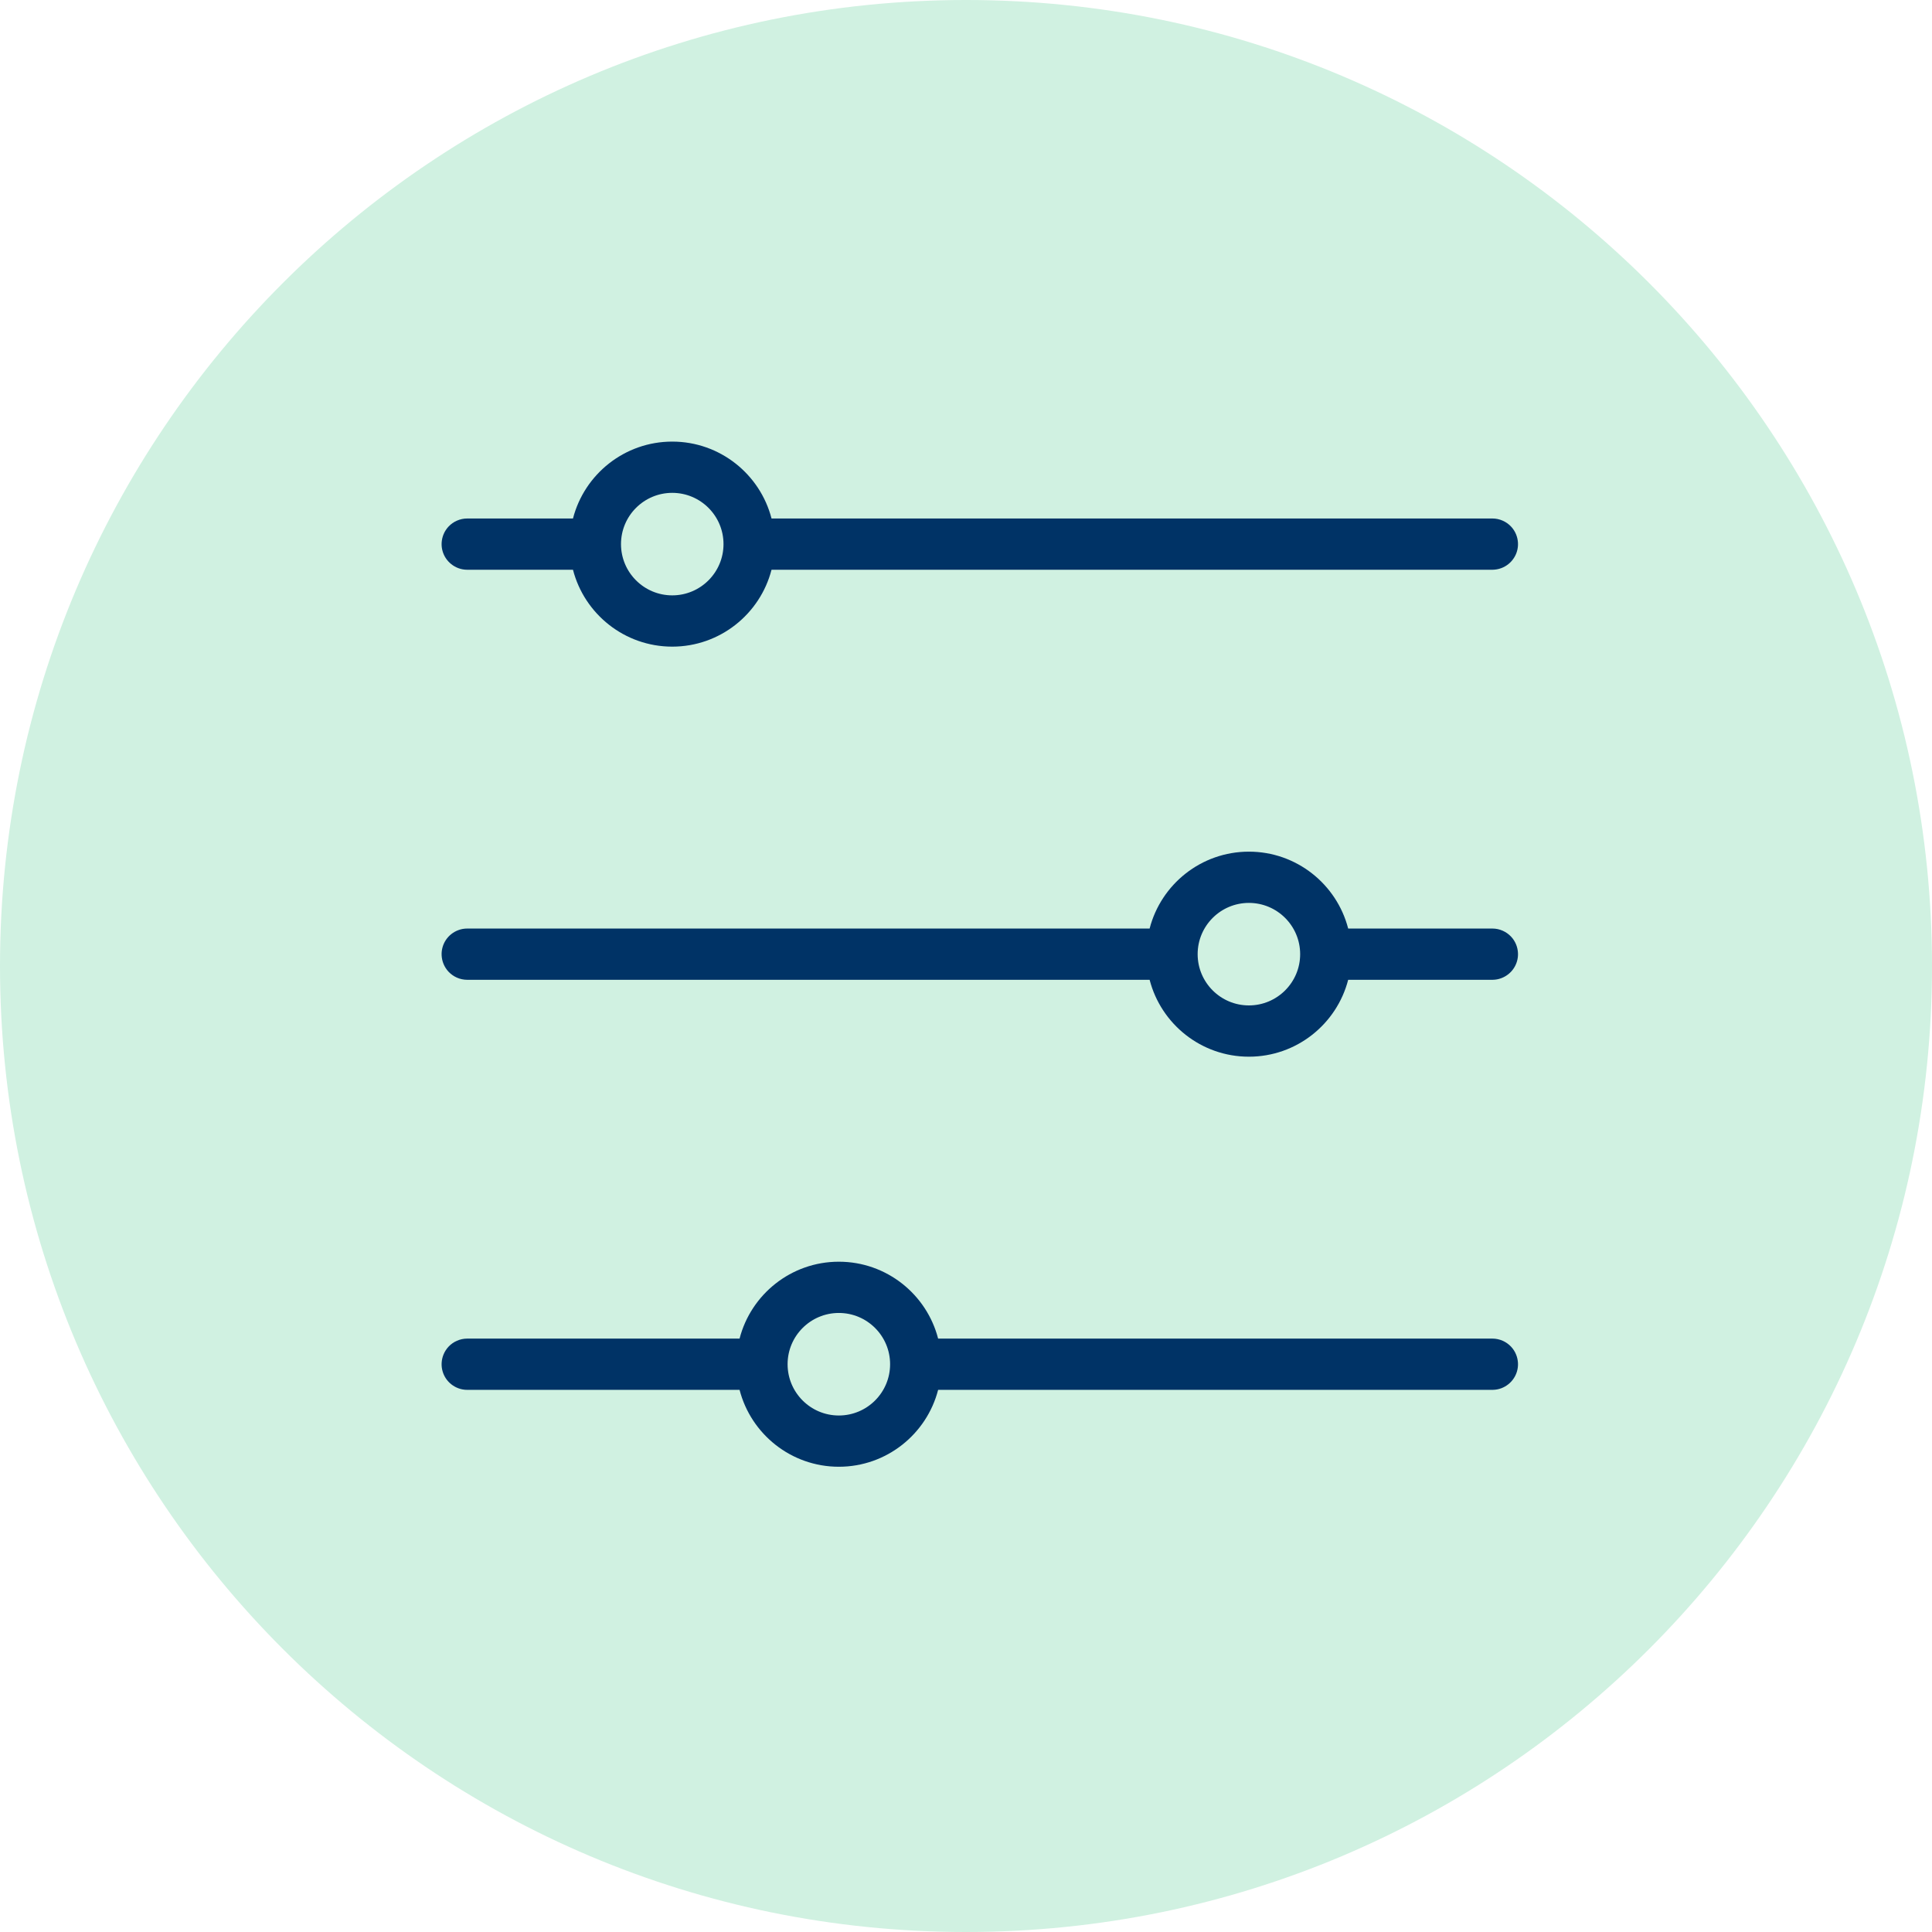<svg width="70" height="70" viewBox="0 0 70 70" fill="none" xmlns="http://www.w3.org/2000/svg">
<path d="M35 70C54.33 70 70 54.33 70 35C70 15.67 54.33 0 35 0C15.67 0 0 15.67 0 35C0 54.33 15.67 70 35 70Z" fill="#D0F1E1"/>
<path fill-rule="evenodd" clip-rule="evenodd" d="M26.796 48.5C27.209 46.899 28.664 45.714 30.393 45.714C32.122 45.714 33.577 46.899 33.99 48.5H54.071C54.201 48.5 54.33 48.527 54.448 48.58C54.559 48.629 54.66 48.7 54.744 48.788C54.824 48.871 54.888 48.971 54.931 49.078C54.971 49.176 54.994 49.281 54.999 49.387C55.004 49.488 54.992 49.59 54.963 49.688C54.938 49.775 54.9 49.858 54.85 49.934C54.743 50.1 54.581 50.229 54.395 50.299C54.294 50.337 54.186 50.356 54.077 50.357H54.071H33.99C33.577 51.958 32.122 53.143 30.393 53.143C28.664 53.143 27.209 51.958 26.796 50.357H16.929C16.82 50.357 16.711 50.339 16.609 50.3C16.422 50.232 16.258 50.102 16.149 49.934C16.1 49.858 16.062 49.775 16.037 49.688C16.008 49.59 15.996 49.488 16.001 49.387C16.006 49.281 16.029 49.176 16.069 49.078C16.112 48.971 16.177 48.871 16.256 48.788C16.34 48.7 16.441 48.629 16.552 48.58C16.671 48.527 16.799 48.5 16.929 48.5H26.796ZM30.393 47.571C31.418 47.571 32.25 48.403 32.25 49.428C32.25 50.454 31.418 51.286 30.393 51.286C29.368 51.286 28.536 50.454 28.536 49.428C28.536 48.403 29.368 47.571 30.393 47.571ZM41.653 33.643C42.066 32.042 43.521 30.857 45.25 30.857C46.979 30.857 48.434 32.042 48.847 33.643H54.071C54.201 33.643 54.33 33.67 54.448 33.723C54.559 33.772 54.66 33.843 54.744 33.931C54.824 34.014 54.888 34.114 54.931 34.22C54.971 34.319 54.994 34.424 54.999 34.53C55.004 34.631 54.992 34.733 54.963 34.831C54.938 34.918 54.9 35 54.85 35.077C54.743 35.243 54.581 35.372 54.395 35.441C54.294 35.48 54.186 35.499 54.077 35.5H54.071H48.847C48.434 37.101 46.979 38.286 45.25 38.286C43.521 38.286 42.066 37.101 41.653 35.5H16.929C16.799 35.5 16.671 35.473 16.552 35.42C16.441 35.371 16.34 35.299 16.256 35.212C16.177 35.129 16.112 35.029 16.069 34.922C16.029 34.824 16.006 34.719 16.001 34.613C15.996 34.512 16.008 34.41 16.037 34.311C16.062 34.225 16.1 34.142 16.149 34.066C16.258 33.898 16.422 33.768 16.609 33.7C16.711 33.661 16.82 33.643 16.929 33.643H41.653ZM45.25 32.714C46.275 32.714 47.107 33.546 47.107 34.571C47.107 35.596 46.275 36.428 45.25 36.428C44.225 36.428 43.393 35.596 43.393 34.571C43.393 33.546 44.225 32.714 45.25 32.714ZM20.76 18.786C21.173 17.185 22.628 16 24.357 16C26.086 16 27.541 17.185 27.954 18.786H54.071C54.201 18.786 54.33 18.813 54.448 18.866C54.559 18.915 54.66 18.986 54.744 19.074C54.824 19.157 54.888 19.256 54.931 19.363C54.971 19.462 54.994 19.567 54.999 19.672C55.004 19.774 54.992 19.876 54.963 19.974C54.938 20.061 54.9 20.143 54.85 20.219C54.743 20.386 54.581 20.515 54.395 20.584C54.294 20.622 54.186 20.642 54.077 20.643H54.071H27.954C27.541 22.244 26.086 23.429 24.357 23.429C22.628 23.429 21.173 22.244 20.76 20.643H16.929C16.82 20.643 16.711 20.624 16.609 20.586C16.422 20.517 16.258 20.387 16.149 20.219C16.1 20.143 16.062 20.061 16.037 19.974C16.008 19.876 15.996 19.774 16.001 19.672C16.006 19.567 16.029 19.462 16.069 19.363C16.112 19.256 16.177 19.157 16.256 19.074C16.34 18.986 16.441 18.915 16.552 18.866C16.671 18.813 16.799 18.786 16.929 18.786H20.76ZM24.357 17.857C25.382 17.857 26.214 18.689 26.214 19.714C26.214 20.739 25.382 21.571 24.357 21.571C23.332 21.571 22.5 20.739 22.5 19.714C22.5 18.689 23.332 17.857 24.357 17.857Z" fill="#003366"/>
</svg>
